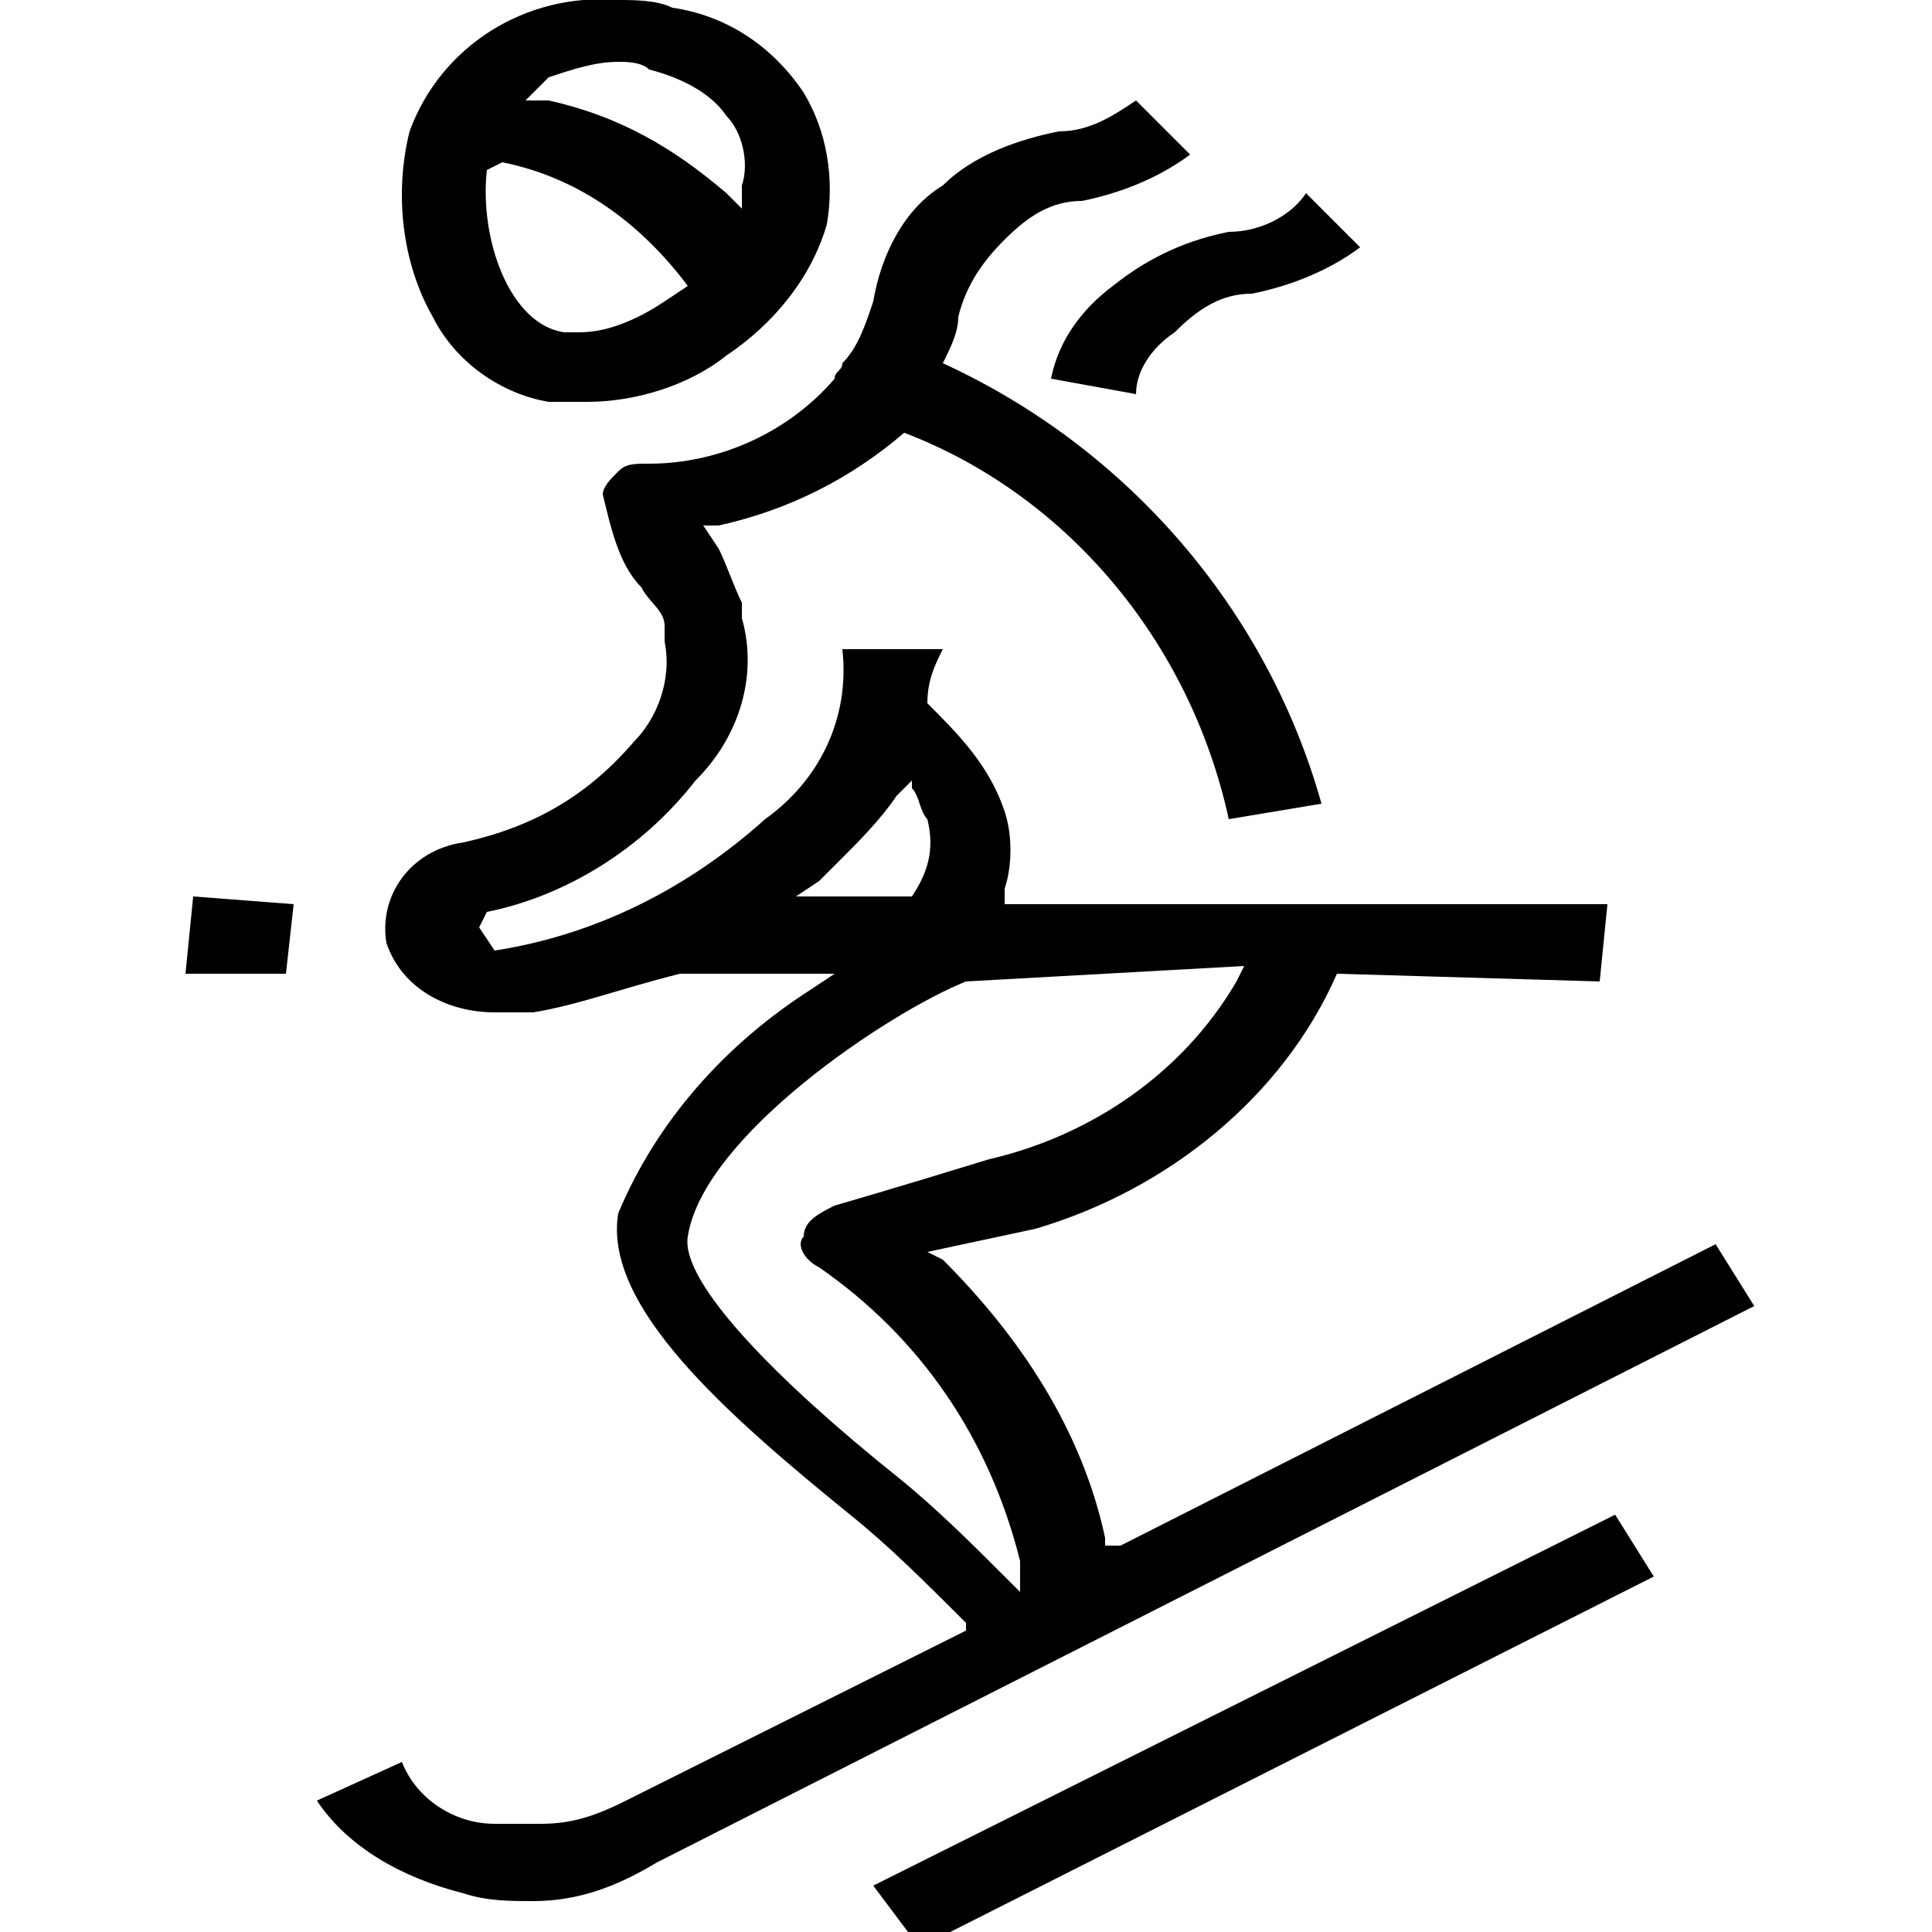 <?xml version="1.0" encoding="utf-8"?>
<!-- Generator: Adobe Illustrator 23.0.1, SVG Export Plug-In . SVG Version: 6.00 Build 0)  -->
<svg version="1.1" id="Layer_1" xmlns="http://www.w3.org/2000/svg" xmlns:xlink="http://www.w3.org/1999/xlink" x="0px" y="0px"
	 width="25px" height="25px" viewBox="0 0 25 25" style="enable-background:new 0 0 25 25;" xml:space="preserve">
<title>Road_Escapes_Category_Icons</title>
<path d="M13.6,4.9C13.7,4.4,14,4,14.4,3.7c0.5-0.4,1-0.6,1.5-0.7c0.4,0,0.8-0.2,1-0.5l0.7,0.7c-0.4,0.3-0.9,0.5-1.4,0.6
	c-0.4,0-0.7,0.2-1,0.5c-0.3,0.2-0.5,0.5-0.5,0.8L13.6,4.9z"/>
<path d="M7.6,5.2c-0.2,0-0.3,0-0.5,0C6.5,5.1,5.9,4.7,5.6,4.1C5.2,3.4,5.1,2.5,5.3,1.7C5.7,0.6,6.8-0.1,8,0c0.2,0,0.5,0,0.7,0.1
	c0.7,0.1,1.3,0.5,1.7,1.1c0.3,0.5,0.4,1.1,0.3,1.7C10.5,3.6,10,4.2,9.4,4.6C8.9,5,8.2,5.2,7.6,5.2z M6.3,2.2c-0.1,0.9,0.3,2,1,2.1
	h0.2c0.4,0,0.8-0.2,1.1-0.4l0.3-0.2C8.3,2.9,7.5,2.3,6.5,2.1L6.3,2.2L6.3,2.2z M8,0.8C7.7,0.8,7.4,0.9,7.1,1L6.8,1.3h0.3
	C8,1.5,8.7,1.9,9.4,2.5l0.2,0.2V2.4c0.1-0.3,0-0.7-0.2-0.9C9.2,1.2,8.8,1,8.4,0.9C8.3,0.8,8.1,0.8,8,0.8L8,0.8z"/>
<polygon points="2.4,12.6 2.5,11.6 3.8,11.7 3.7,12.6 "/>
<polygon points="11.3,24.4 20.9,19.6 21.4,20.4 11.9,25.2 "/>
<path d="M6.9,24.6c-0.3,0-0.6,0-0.9-0.1c-0.8-0.2-1.5-0.6-1.9-1.2l1.1-0.5c0.2,0.5,0.7,0.8,1.2,0.8c0.2,0,0.4,0,0.6,0
	c0.4,0,0.7-0.1,1.1-0.3l4.4-2.2V21c-0.5-0.5-1-1-1.5-1.4c-1.6-1.3-3.2-2.7-3-3.9c0.5-1.2,1.4-2.2,2.5-2.9l0.3-0.2h-2
	C8,12.8,7.5,13,6.9,13.1H6.7H6.4c-0.6,0-1.2-0.3-1.4-0.9c-0.1-0.6,0.3-1.2,1-1.3c0.9-0.2,1.6-0.6,2.2-1.3c0.3-0.3,0.5-0.8,0.4-1.3
	V8.1c0-0.2-0.2-0.3-0.3-0.5C8,7.3,7.9,6.8,7.8,6.4c0-0.1,0.1-0.2,0.2-0.3C8.1,6,8.2,6,8.4,6c0.9,0,1.8-0.4,2.4-1.1
	c0-0.1,0.1-0.1,0.1-0.2c0.2-0.2,0.3-0.5,0.4-0.8c0.1-0.6,0.4-1.2,0.9-1.5c0.4-0.4,1-0.6,1.5-0.7c0.4,0,0.7-0.2,1-0.4L15.4,2
	C15,2.3,14.5,2.5,14,2.6c-0.4,0-0.7,0.2-1,0.5s-0.5,0.6-0.6,1c0,0.2-0.1,0.4-0.2,0.6c2.4,1.1,4.2,3.2,4.9,5.7l-1.2,0.2
	c-0.5-2.3-2.1-4.2-4.2-5c-0.7,0.6-1.5,1-2.4,1.2H9.1l0.2,0.3c0.1,0.2,0.2,0.5,0.3,0.7V8c0.2,0.7,0,1.5-0.6,2.1
	c-0.7,0.9-1.7,1.5-2.7,1.7l0,0L6.2,12l0,0l0.2,0.3c1.3-0.2,2.5-0.8,3.5-1.7c0.7-0.5,1.1-1.3,1-2.2h1.3C12.1,8.6,12,8.8,12,9.1
	c0.4,0.4,0.8,0.8,1,1.4c0.1,0.3,0.1,0.7,0,1v0.2h7.8l-0.1,1l-3.4-0.1c-0.7,1.6-2.2,2.8-3.9,3.3L12,16.2l0.2,0.1c1,1,1.8,2.2,2.1,3.6
	V20h0.2l7.7-3.9l0.5,0.8L8.5,24.1C8,24.4,7.5,24.6,6.9,24.6z M12.5,12.7c-1,0.4-3.4,2-3.6,3.3c-0.1,0.6,1.2,1.9,2.7,3.1
	c0.5,0.4,1,0.9,1.4,1.3l0.2,0.2v-0.4c-0.4-1.6-1.3-2.9-2.6-3.8c-0.2-0.1-0.3-0.3-0.2-0.4c0-0.2,0.2-0.3,0.4-0.4l0,0
	c0,0,0.7-0.2,2-0.6c1.3-0.3,2.5-1.1,3.2-2.3l0.1-0.2L12.5,12.7L12.5,12.7z M11.6,10.3c-0.2,0.3-0.5,0.6-0.7,0.8l-0.3,0.3l-0.3,0.2
	h1.5c0.2-0.3,0.3-0.6,0.2-1c-0.1-0.1-0.1-0.3-0.2-0.4v-0.1L11.6,10.3z"/>
</svg>
